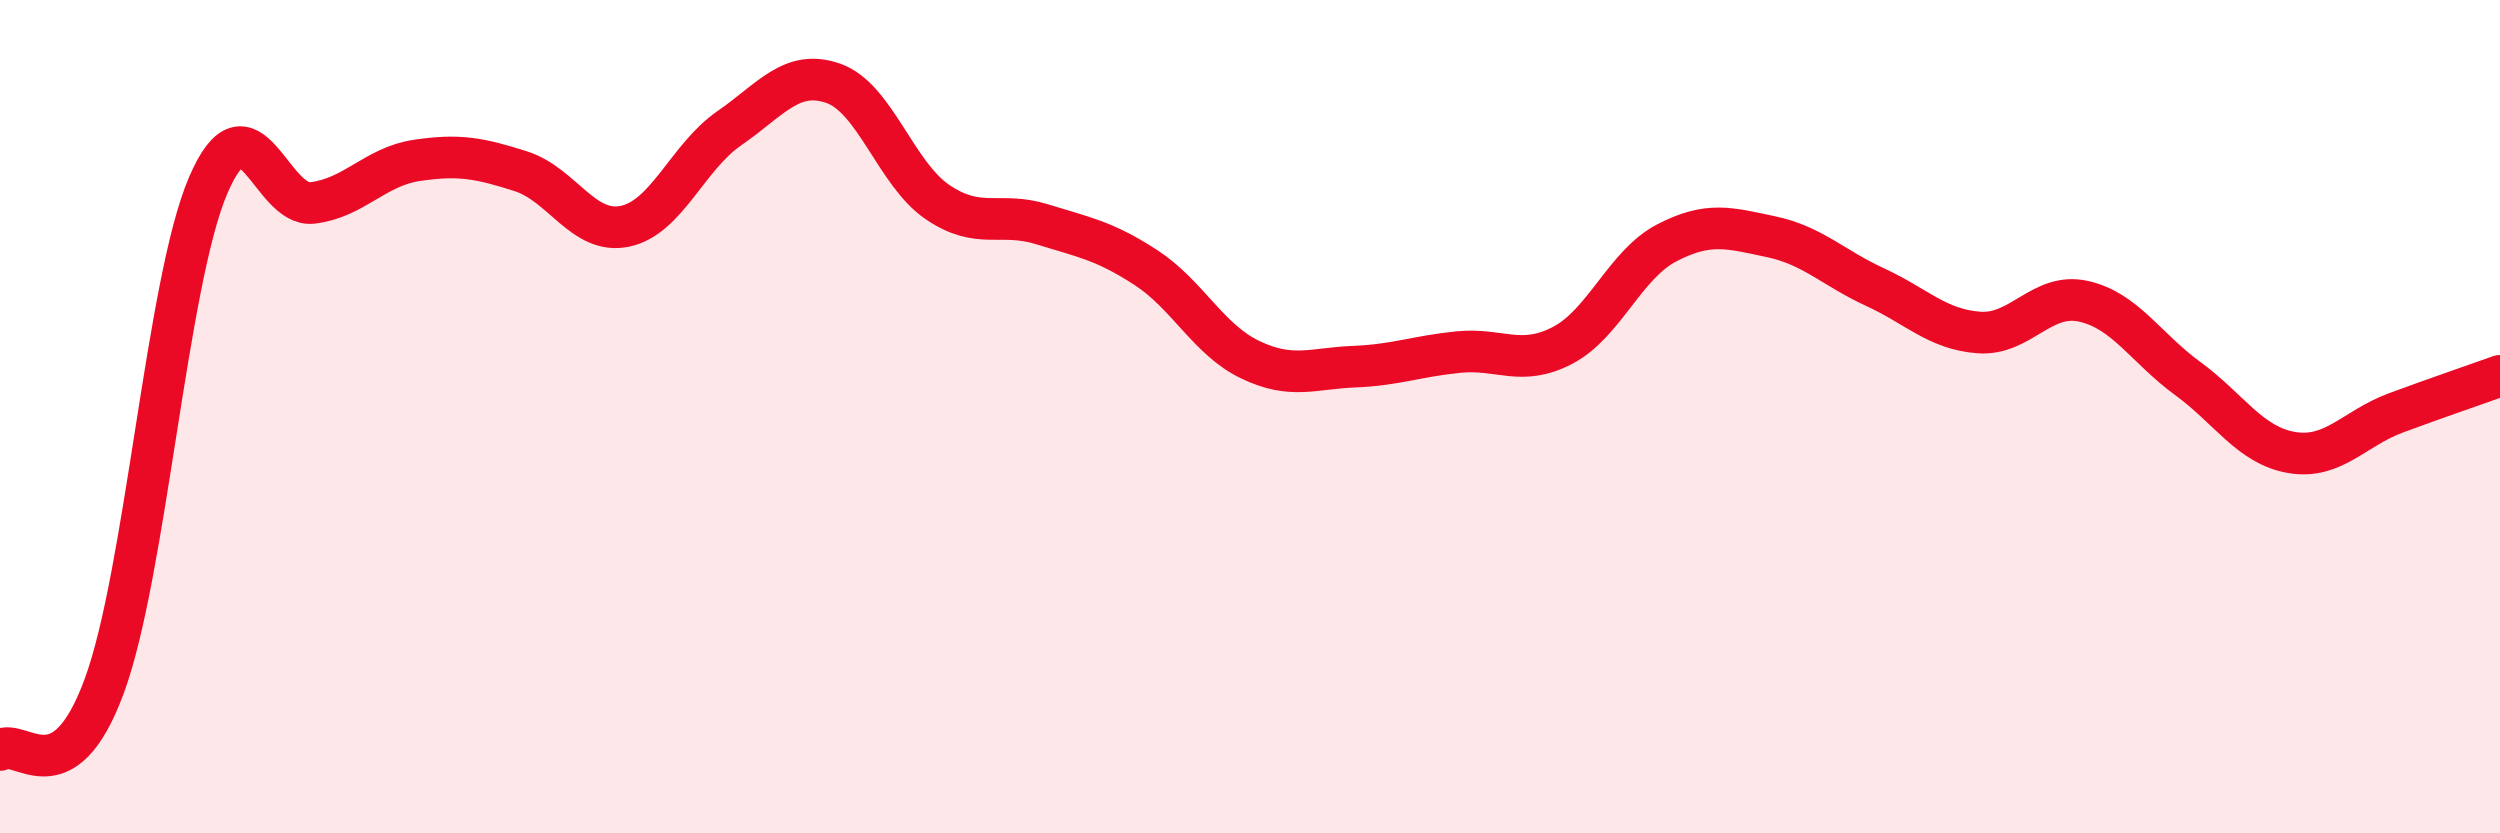 
    <svg width="60" height="20" viewBox="0 0 60 20" xmlns="http://www.w3.org/2000/svg">
      <path
        d="M 0,18 C 0.5,17.69 1.5,19.18 2.5,16.47 C 3.5,13.76 4,6.76 5,4.44 C 6,2.12 6.5,4.99 7.5,4.87 C 8.5,4.75 9,4 10,3.85 C 11,3.7 11.5,3.79 12.5,4.11 C 13.5,4.43 14,5.64 15,5.43 C 16,5.22 16.5,3.77 17.5,3.08 C 18.5,2.39 19,1.65 20,2 C 21,2.35 21.5,4.17 22.5,4.85 C 23.5,5.53 24,5.07 25,5.38 C 26,5.69 26.5,5.77 27.5,6.42 C 28.5,7.07 29,8.15 30,8.63 C 31,9.11 31.5,8.84 32.5,8.8 C 33.5,8.76 34,8.55 35,8.45 C 36,8.35 36.5,8.81 37.5,8.29 C 38.5,7.77 39,6.35 40,5.83 C 41,5.31 41.5,5.47 42.5,5.68 C 43.5,5.89 44,6.43 45,6.89 C 46,7.35 46.5,7.91 47.5,7.98 C 48.5,8.05 49,7.01 50,7.23 C 51,7.45 51.5,8.35 52.5,9.08 C 53.5,9.81 54,10.69 55,10.86 C 56,11.03 56.5,10.28 57.5,9.91 C 58.5,9.54 59.5,9.2 60,9.02L60 20L0 20Z"
        fill="#EB0A25"
        opacity="0.1"
        stroke-linecap="round"
        stroke-linejoin="round"
      />
      <path
        d="M 0,18 C 0.5,17.69 1.5,19.18 2.5,16.47 C 3.5,13.76 4,6.76 5,4.44 C 6,2.12 6.5,4.99 7.5,4.87 C 8.5,4.75 9,4 10,3.85 C 11,3.7 11.5,3.79 12.5,4.11 C 13.5,4.43 14,5.64 15,5.43 C 16,5.22 16.5,3.77 17.5,3.08 C 18.5,2.39 19,1.65 20,2 C 21,2.35 21.5,4.17 22.5,4.85 C 23.5,5.53 24,5.07 25,5.38 C 26,5.69 26.5,5.77 27.5,6.42 C 28.5,7.07 29,8.15 30,8.63 C 31,9.11 31.5,8.84 32.5,8.8 C 33.5,8.76 34,8.55 35,8.45 C 36,8.35 36.5,8.81 37.5,8.29 C 38.5,7.77 39,6.35 40,5.83 C 41,5.31 41.5,5.47 42.5,5.68 C 43.5,5.89 44,6.43 45,6.89 C 46,7.35 46.5,7.91 47.5,7.98 C 48.5,8.05 49,7.01 50,7.23 C 51,7.45 51.5,8.35 52.5,9.08 C 53.5,9.81 54,10.69 55,10.86 C 56,11.03 56.5,10.28 57.5,9.91 C 58.5,9.54 59.5,9.2 60,9.02"
        stroke="#EB0A25"
        stroke-width="1"
        fill="none"
        stroke-linecap="round"
        stroke-linejoin="round"
      />
    </svg>
  